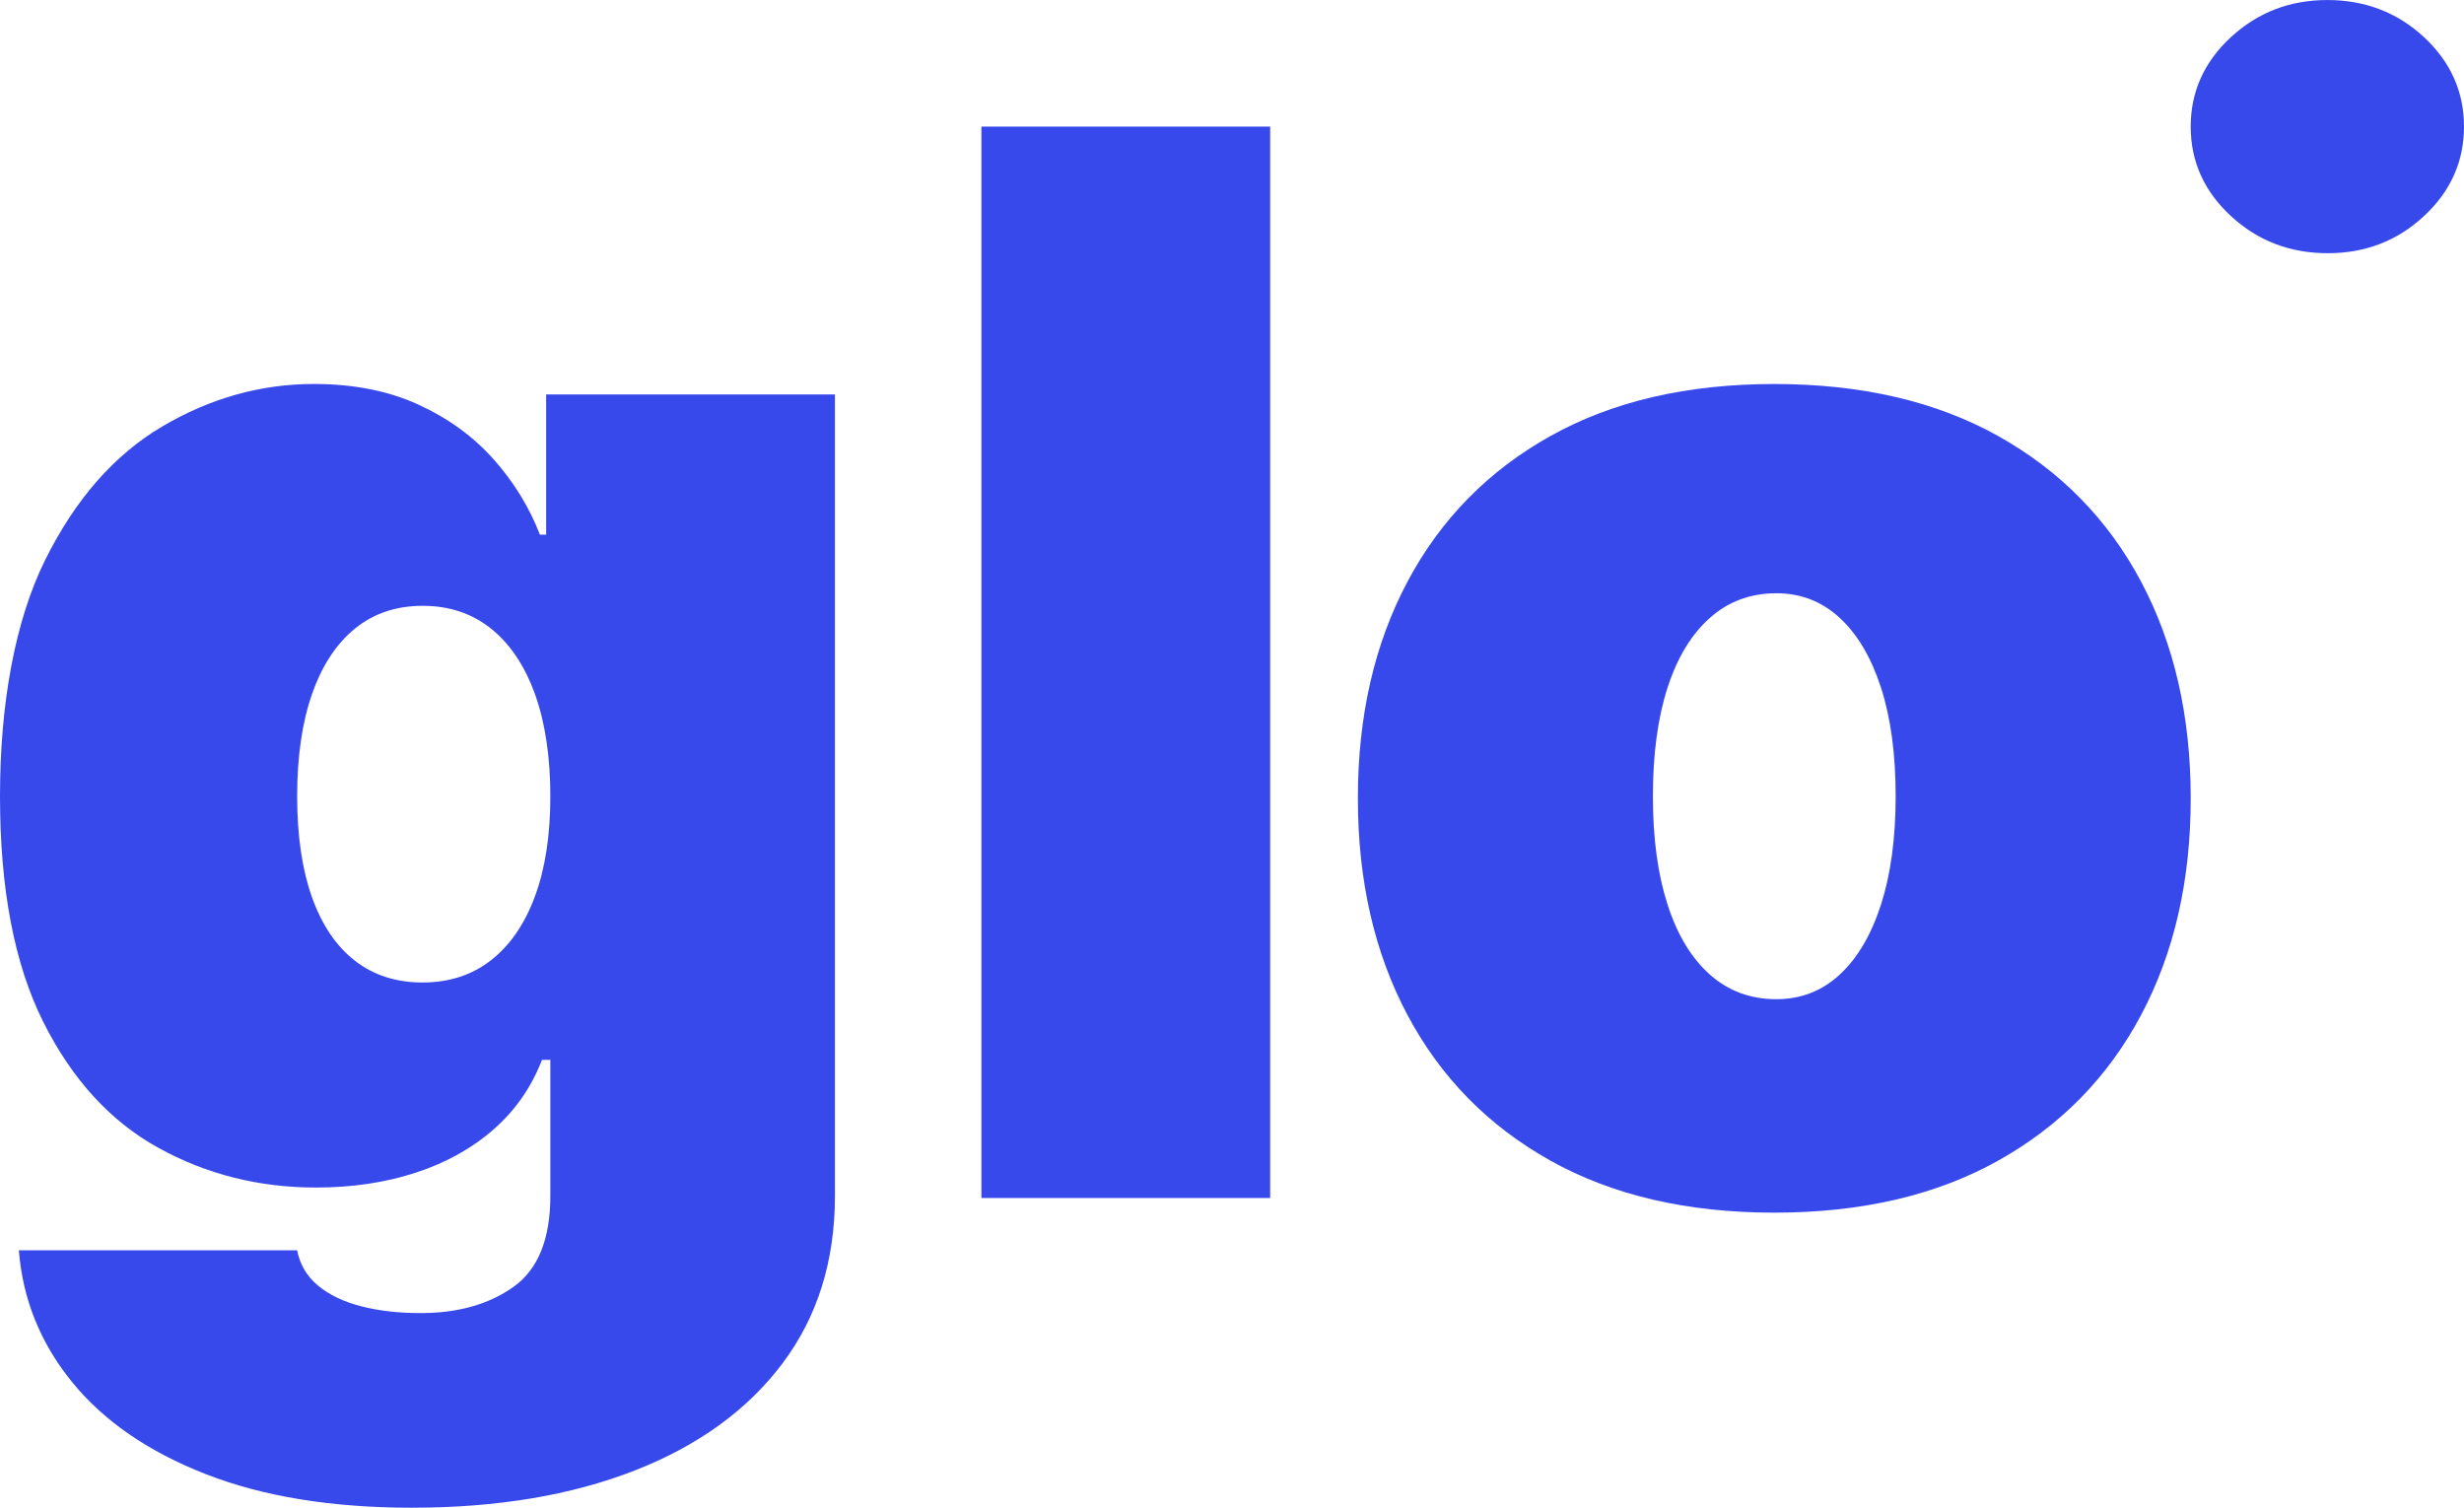 <svg width="1080" height="661" viewBox="0 0 1080 661" fill="none" xmlns="http://www.w3.org/2000/svg">
<g clip-path="url(#clip0_1430_8)">
<path d="M180.69 660.841C145.38 660.841 115.15 655.911 90.01 646.041C64.86 636.191 45.37 622.741 31.53 605.681C17.7 588.641 9.94 569.421 8.26 548.011H130.24C131.46 554.281 134.52 559.441 139.41 563.491C144.3 567.541 150.6 570.571 158.33 572.551C166.05 574.541 174.72 575.531 184.35 575.531C200.71 575.531 214.28 571.701 225.05 564.051C235.82 556.401 241.22 543.121 241.22 524.171V464.551H237.55C232.96 476.471 225.92 486.601 216.45 494.931C206.97 503.271 195.59 509.611 182.29 513.961C168.98 518.331 154.39 520.501 138.49 520.501C113.42 520.501 90.38 514.681 69.36 503.061C48.35 491.461 31.53 473.031 18.91 447.811C6.31 422.591 0 389.651 0 348.991C0 308.331 6.61 271.951 19.84 245.341C33.06 218.751 50.18 199.261 71.2 186.871C92.21 174.501 114.35 168.301 137.58 168.301C155.01 168.301 170.29 171.331 183.44 177.361C196.59 183.401 207.59 191.421 216.46 201.431C225.33 211.441 232.05 222.411 236.64 234.331H239.39V172.881H365.96V524.171C365.96 552.751 358.28 577.251 342.92 597.651C327.56 618.061 305.96 633.691 278.14 644.551C250.32 655.401 217.83 660.831 180.69 660.831V660.841ZM185.28 430.621C196.89 430.621 206.87 427.371 215.2 420.881C223.53 414.391 229.96 405.051 234.46 392.901C238.97 380.751 241.22 366.121 241.22 349.001C241.22 331.881 238.97 316.641 234.46 304.171C229.95 291.721 223.53 282.161 215.2 275.511C206.87 268.861 196.89 265.531 185.28 265.531C173.67 265.531 163.76 268.861 155.59 275.511C147.41 282.161 141.14 291.721 136.78 304.171C132.42 316.641 130.25 331.571 130.25 349.001C130.25 366.431 132.43 381.211 136.78 393.361C141.14 405.511 147.41 414.771 155.59 421.111C163.76 427.461 173.66 430.631 185.28 430.631V430.621Z" fill="#3849EC"/>
<path d="M556.73 55.49V525.09H430.16V55.49H556.73Z" fill="#3849EC"/>
<path d="M777.692 531.511C739.472 531.511 706.762 523.911 679.552 508.701C652.342 493.491 631.482 472.241 616.952 444.951C602.432 417.661 595.172 385.991 595.172 349.911C595.172 313.831 602.432 282.161 616.952 254.871C631.482 227.581 652.342 206.331 679.552 191.121C706.762 175.921 739.472 168.311 777.692 168.311C815.912 168.311 848.622 175.921 875.832 191.121C903.042 206.331 923.902 227.581 938.432 254.871C952.952 282.161 960.212 313.841 960.212 349.911C960.212 385.981 952.952 417.661 938.432 444.951C923.902 472.241 903.042 493.491 875.832 508.701C848.622 523.911 815.902 531.511 777.692 531.511ZM778.602 437.951C789.302 437.951 798.552 434.371 806.352 427.181C814.152 419.991 820.182 409.741 824.472 396.461C828.742 383.151 830.892 367.331 830.892 348.991C830.892 330.651 828.752 314.641 824.472 301.411C820.182 288.181 814.142 277.981 806.352 270.801C798.562 263.621 789.312 260.021 778.602 260.021C767.292 260.021 757.592 263.611 749.482 270.801C741.382 277.991 735.182 288.191 730.902 301.411C726.622 314.641 724.482 330.501 724.482 348.991C724.482 367.481 726.622 383.151 730.902 396.461C735.182 409.751 741.382 420.001 749.482 427.181C757.582 434.371 767.292 437.951 778.602 437.951Z" fill="#3849EC"/>
<path d="M1020.32 110.98C1003.73 110.98 989.571 105.55 977.821 94.68C966.081 83.83 960.211 70.76 960.211 55.49C960.211 40.22 966.081 27.17 977.821 16.3C989.571 5.45 1003.66 0.01 1020.1 0.01C1036.54 0.01 1050.82 5.44 1062.49 16.3C1074.16 27.17 1080 40.23 1080 55.49C1080 70.75 1074.16 83.83 1062.49 94.68C1050.82 105.55 1036.76 110.98 1020.32 110.98Z" fill="#3849EC"/>
</g>
<defs>
<clipPath id="clip0_1430_8">
<rect width="1080" height="660.84" fill="white"/>
</clipPath>
</defs>
</svg>
